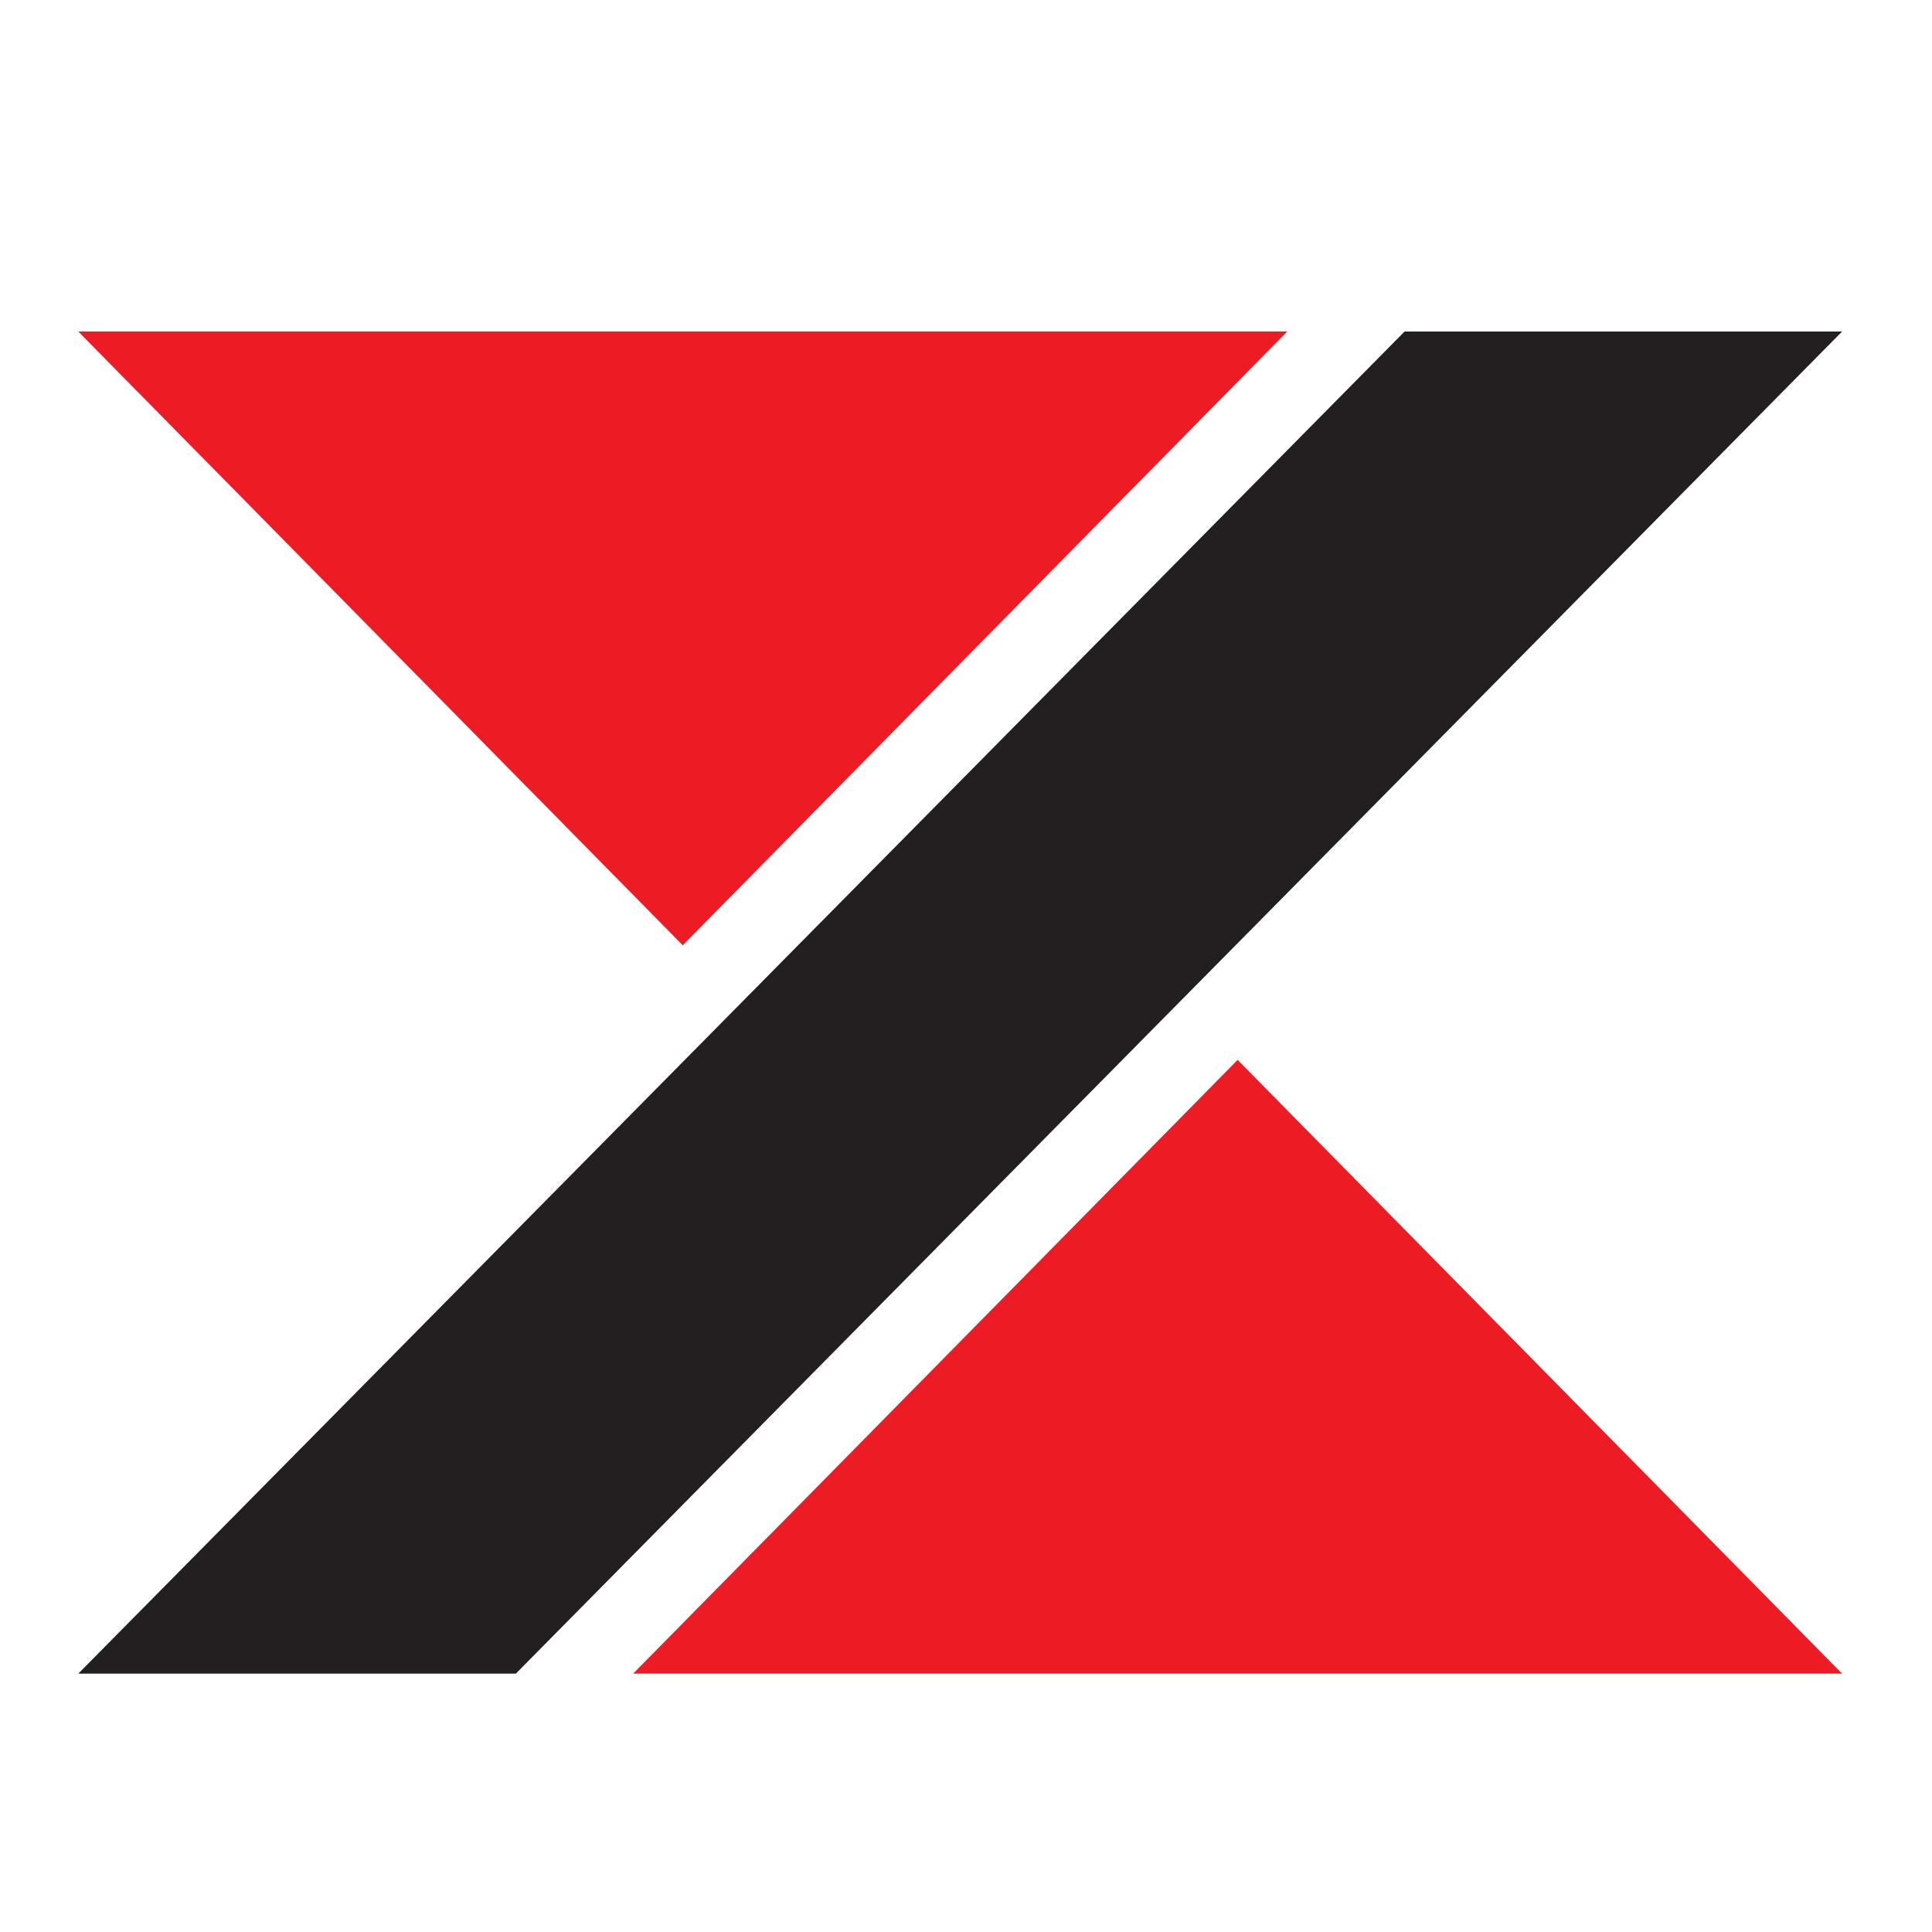 <?xml version="1.0" encoding="UTF-8"?>
<svg id="logosandtypes_com" data-name="logosandtypes com" xmlns="http://www.w3.org/2000/svg" viewBox="0 0 150 150">
  <defs>
    <style>
      .cls-1 {
        fill: #ed1c24;
      }

      .cls-1, .cls-2 {
        fill-rule: evenodd;
      }

      .cls-2 {
        fill: #231f20;
      }

      .cls-3 {
        fill: none;
      }
    </style>
  </defs>
  <path class="cls-3" d="M0,0H150V150H0V0Z"/>
  <path class="cls-2" d="M143.02,25.74h-33.97L6.08,129.94H40.05L143.02,25.74Z"/>
  <path class="cls-1" d="M99.94,25.74l-46.93,47.65L6.08,25.74H99.94Z"/>
  <path class="cls-1" d="M49.16,129.94l46.93-47.65,46.93,47.65H49.16Z"/>
</svg>